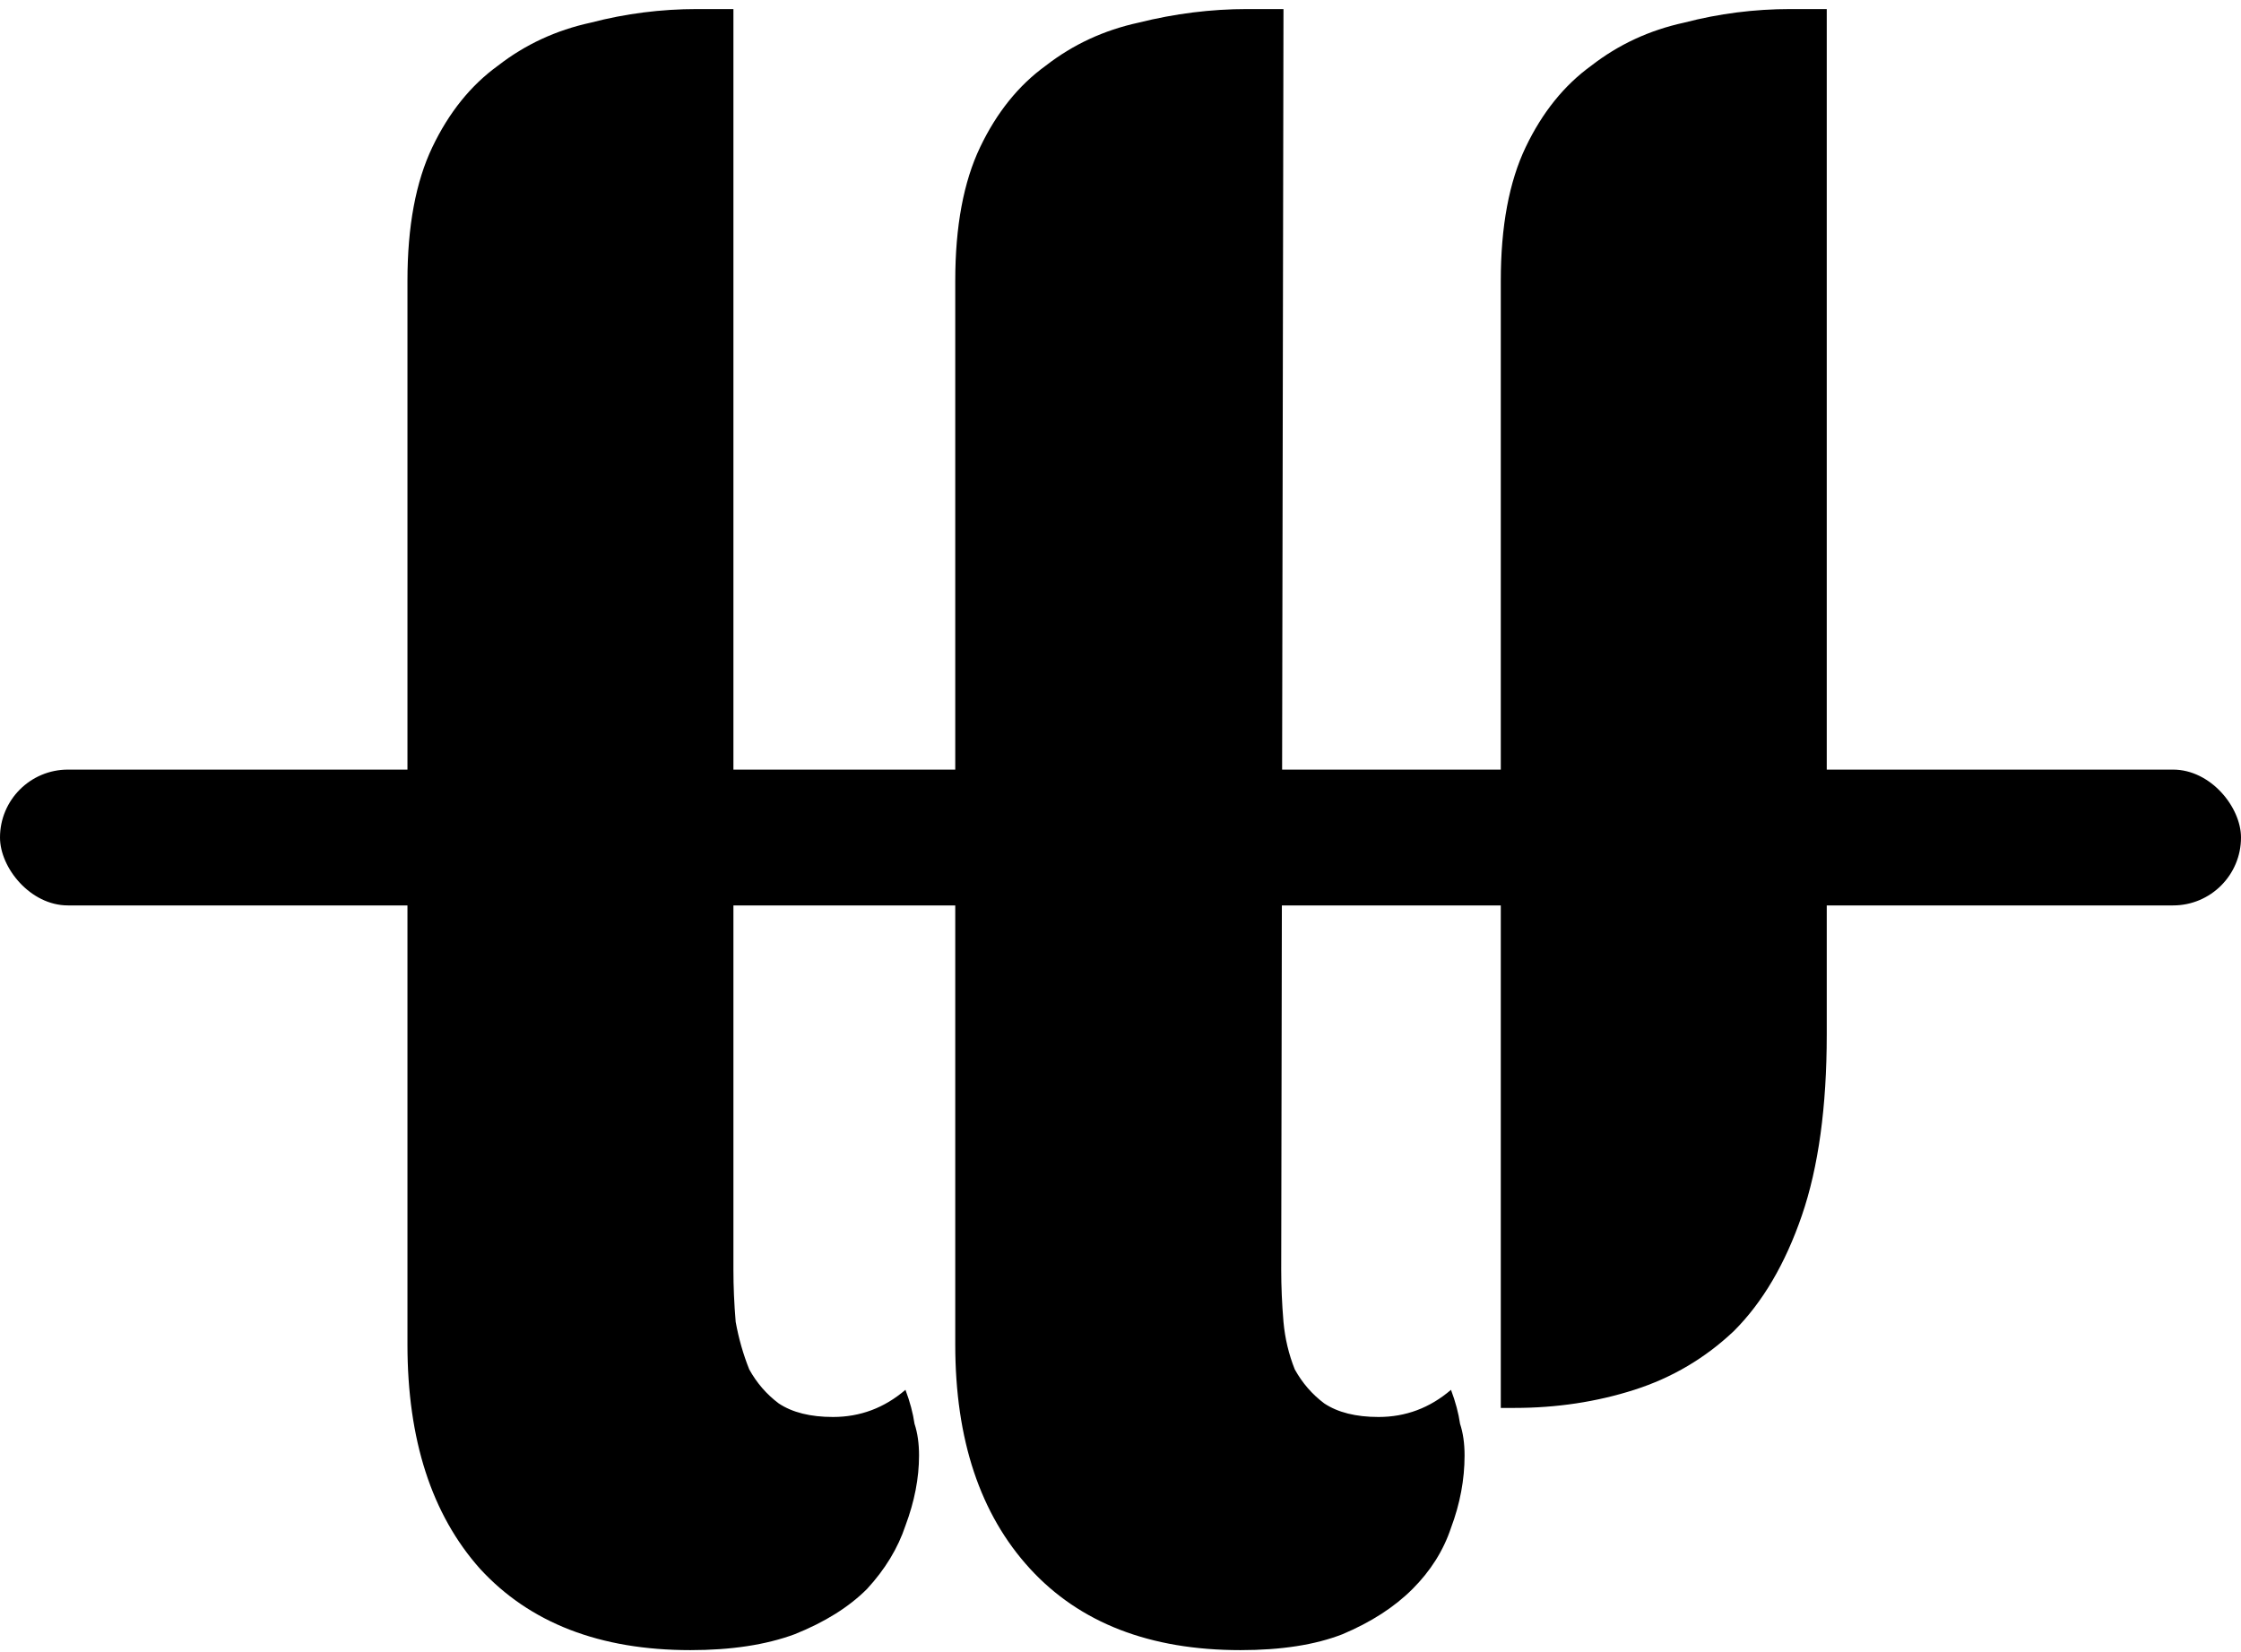 <svg width="99" height="73" viewBox="0 0 99 73" fill="none" xmlns="http://www.w3.org/2000/svg">
<rect y="34" width="99" height="6" rx="3" fill="black"/>
<path d="M56.6 56.1C56.6 56.833 56.633 57.6 56.7 58.4C56.767 59.133 56.933 59.833 57.2 60.5C57.533 61.1 57.967 61.6 58.5 62C59.1 62.4 59.9 62.6 60.9 62.6C62.1 62.6 63.167 62.2 64.1 61.4C64.3 61.933 64.433 62.433 64.5 62.9C64.633 63.3 64.7 63.767 64.7 64.3C64.7 65.367 64.5 66.433 64.1 67.5C63.767 68.5 63.2 69.4 62.4 70.2C61.6 71 60.567 71.667 59.3 72.2C58.1 72.667 56.6 72.9 54.8 72.9C50.8 72.9 47.7 71.7 45.5 69.3C43.3 66.9 42.2 63.6 42.2 59.4V12.4C42.2 10 42.567 8.033 43.3 6.5C44.033 4.967 45 3.767 46.2 2.9C47.4 1.967 48.767 1.333 50.3 1C51.9 0.6 53.5 0.4 55.1 0.4H56.7L56.6 56.1ZM30.5 72.9C26.5 72.9 23.4 71.7 21.2 69.3C19.067 66.9 18 63.6 18 59.4V12.4C18 10 18.367 8.033 19.1 6.5C19.833 4.967 20.8 3.767 22 2.9C23.2 1.967 24.567 1.333 26.1 1C27.633 0.6 29.2 0.4 30.8 0.4H32.4V56.1C32.4 56.833 32.433 57.6 32.5 58.4C32.633 59.133 32.833 59.833 33.1 60.5C33.433 61.1 33.867 61.6 34.4 62C35 62.4 35.8 62.6 36.8 62.6C38 62.6 39.067 62.2 40 61.4C40.2 61.933 40.333 62.433 40.4 62.9C40.533 63.3 40.6 63.767 40.6 64.3C40.6 65.3 40.4 66.333 40 67.4C39.667 68.4 39.1 69.333 38.3 70.2C37.5 71 36.433 71.667 35.1 72.2C33.833 72.667 32.3 72.9 30.5 72.9ZM80.7 45.7C80.7 48.9 80.333 51.567 79.6 53.7C78.867 55.833 77.867 57.533 76.6 58.8C75.333 60 73.867 60.867 72.2 61.4C70.533 61.933 68.767 62.2 66.9 62.2H66.3V12.4C66.3 10 66.667 8.033 67.4 6.5C68.133 4.967 69.1 3.767 70.3 2.9C71.5 1.967 72.867 1.333 74.4 1C75.933 0.6 77.5 0.4 79.1 0.4H80.7V45.7Z" fill="black"/>
</svg>
